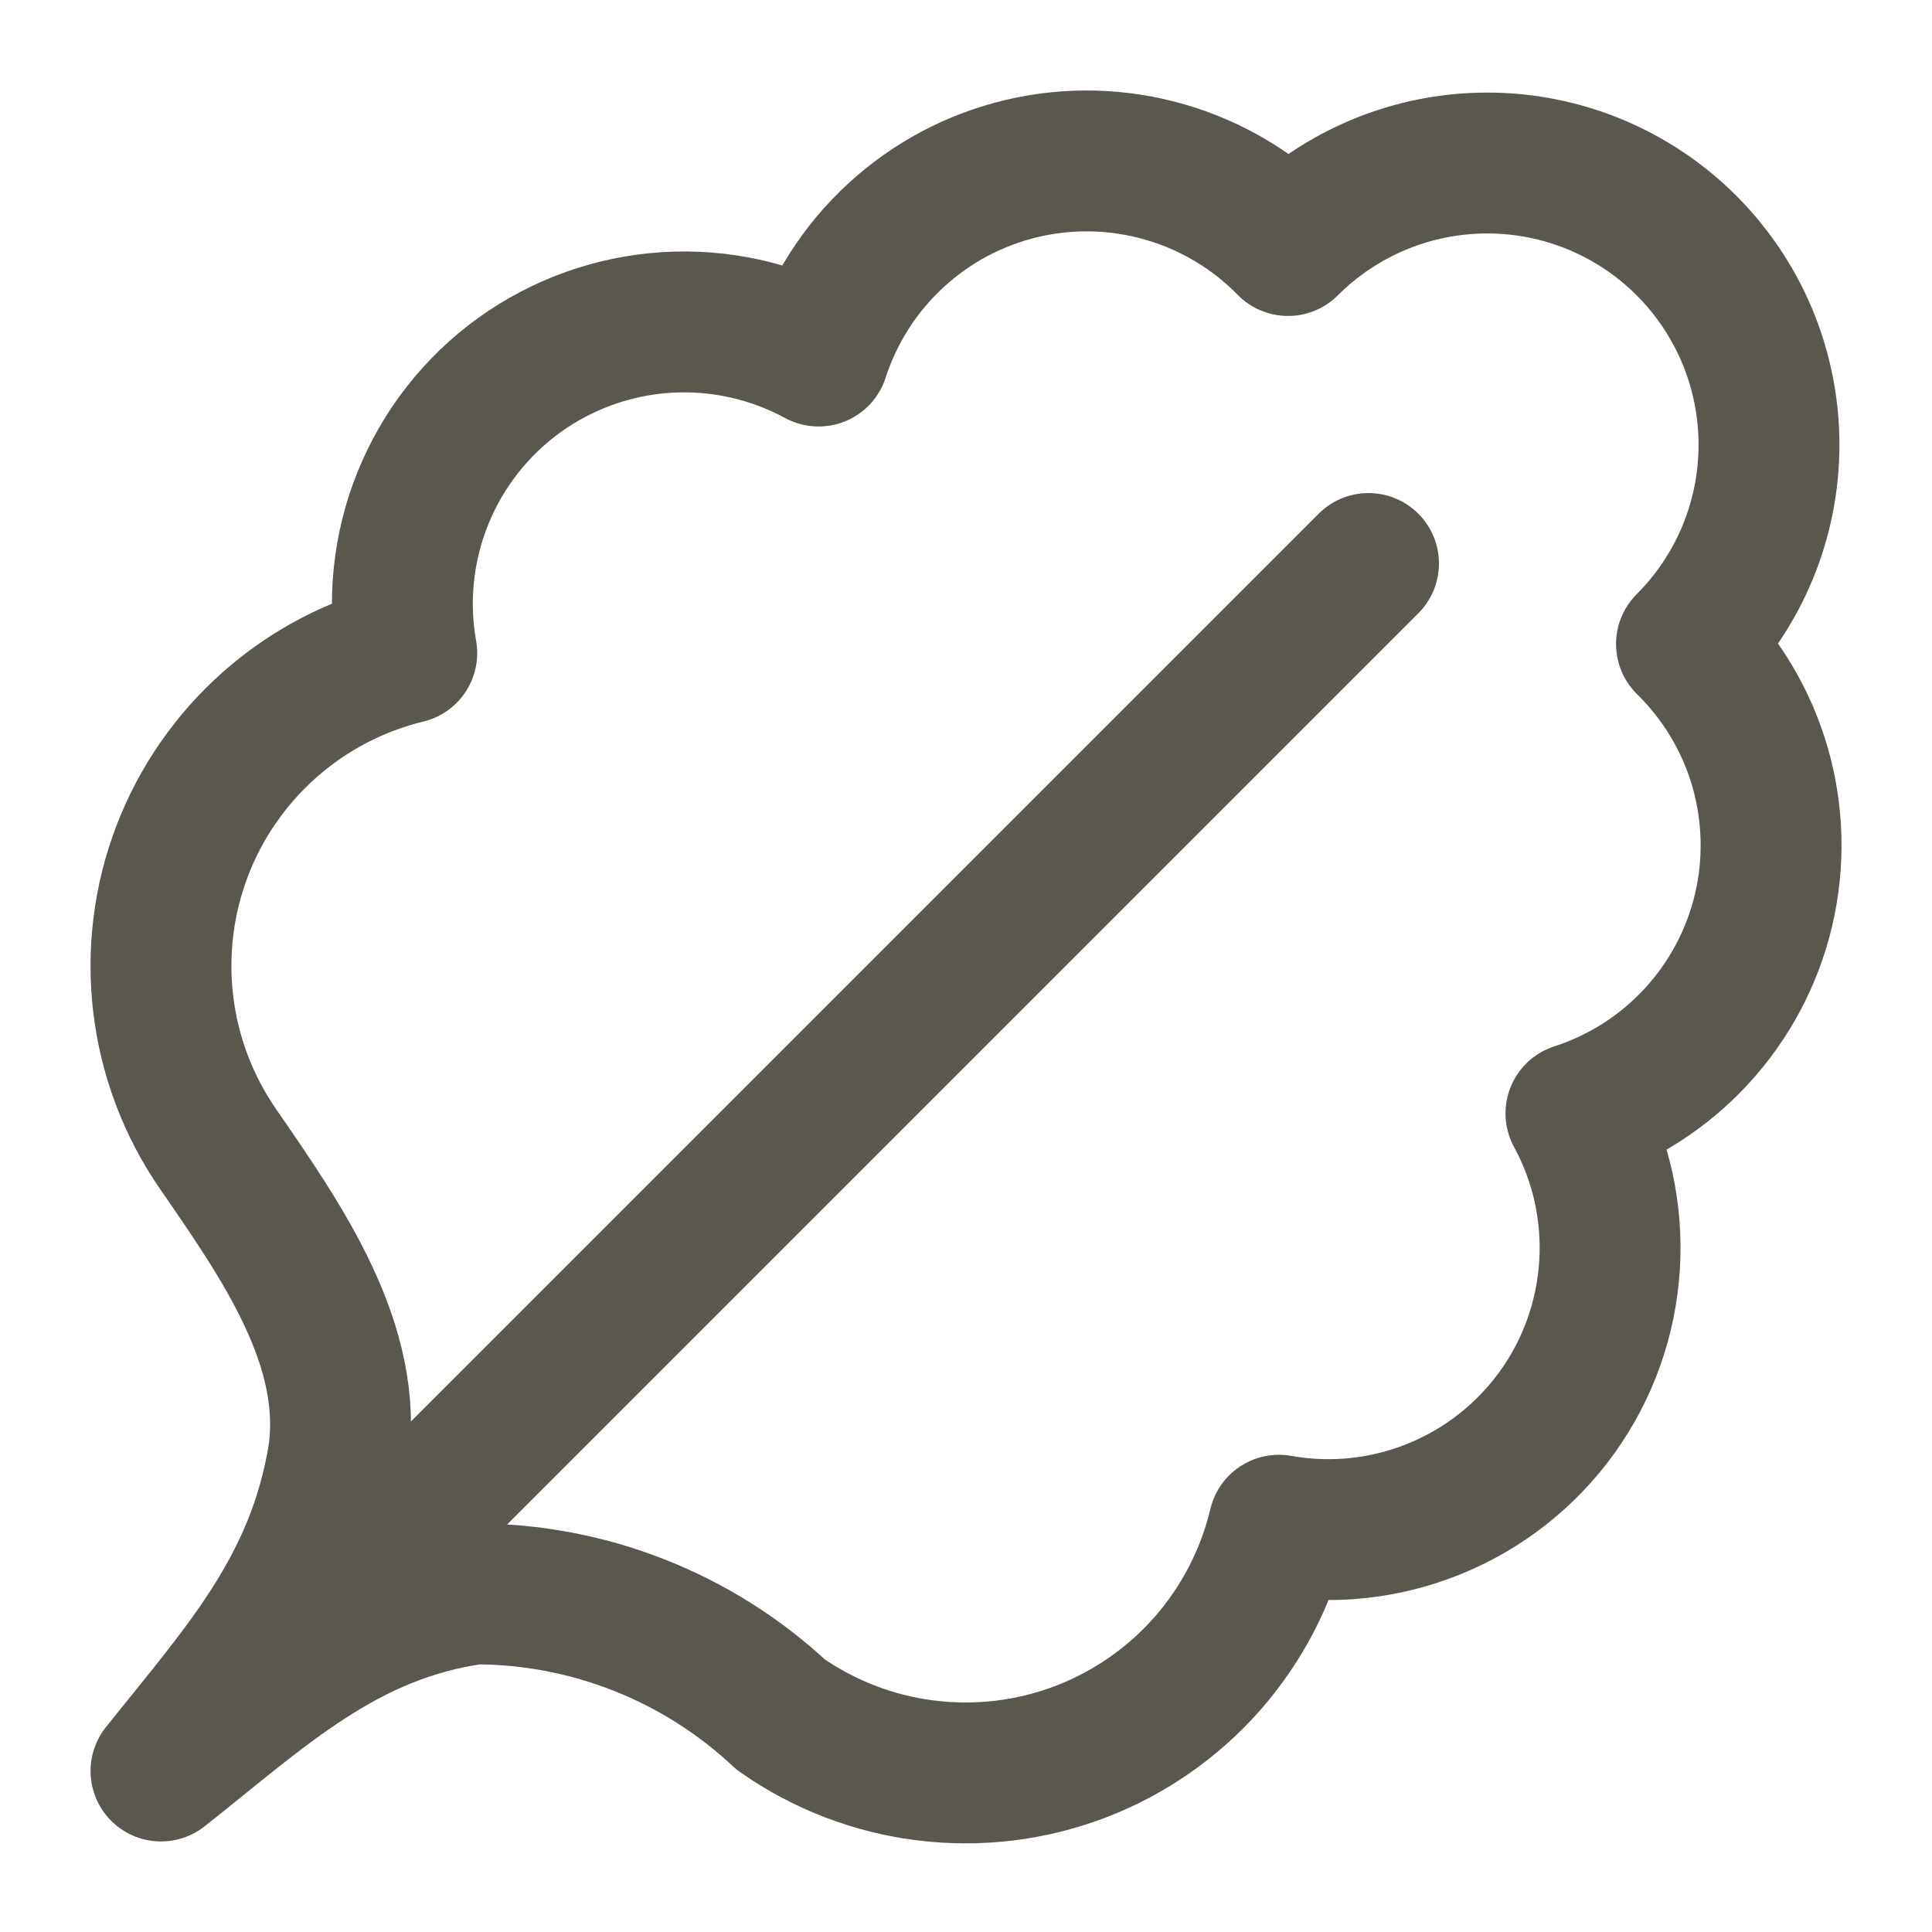 <svg xmlns="http://www.w3.org/2000/svg" fill="none" viewBox="0 0 24 24" height="24" width="24">
<path stroke-linejoin="round" stroke-linecap="round" stroke-width="1.75" stroke="#59574E" d="M2 22C3.25 21.013 4.27 20.025 5.9 19.8C7.311 19.8 8.67 20.336 9.7 21.3C10.235 21.675 10.853 21.913 11.501 21.993C12.149 22.074 12.807 21.995 13.417 21.763C14.027 21.531 14.571 21.153 15.002 20.662C15.432 20.171 15.736 19.582 15.887 18.947C16.536 19.063 17.204 18.993 17.815 18.745C18.426 18.498 18.954 18.083 19.34 17.549C19.726 17.014 19.952 16.382 19.994 15.724C20.036 15.066 19.892 14.41 19.577 13.831C20.15 13.646 20.666 13.316 21.074 12.873C21.483 12.43 21.77 11.889 21.908 11.303C22.046 10.716 22.03 10.104 21.863 9.526C21.695 8.947 21.38 8.422 20.95 8C21.275 7.675 21.533 7.289 21.709 6.864C21.885 6.44 21.975 5.985 21.975 5.525C21.975 5.065 21.885 4.61 21.709 4.186C21.533 3.761 21.275 3.375 20.95 3.05C20.625 2.725 20.239 2.467 19.814 2.291C19.39 2.115 18.935 2.025 18.475 2.025C17.547 2.025 16.657 2.394 16 3.05C15.579 2.62 15.053 2.305 14.474 2.138C13.896 1.97 13.284 1.954 12.697 2.092C12.111 2.23 11.57 2.517 11.127 2.926C10.684 3.334 10.354 3.85 10.169 4.423C9.59 4.109 8.934 3.964 8.276 4.006C7.618 4.048 6.986 4.275 6.451 4.66C5.917 5.046 5.502 5.574 5.255 6.185C5.007 6.796 4.937 7.464 5.053 8.113C4.423 8.266 3.84 8.57 3.354 8.999C2.868 9.428 2.493 9.968 2.262 10.574C2.031 11.179 1.951 11.832 2.028 12.476C2.105 13.119 2.337 13.734 2.705 14.268C3.499 15.42 4.409 16.712 4.2 18.1C3.926 19.743 3.014 20.732 2 22ZM2 22L17 7"></path>
</svg>
